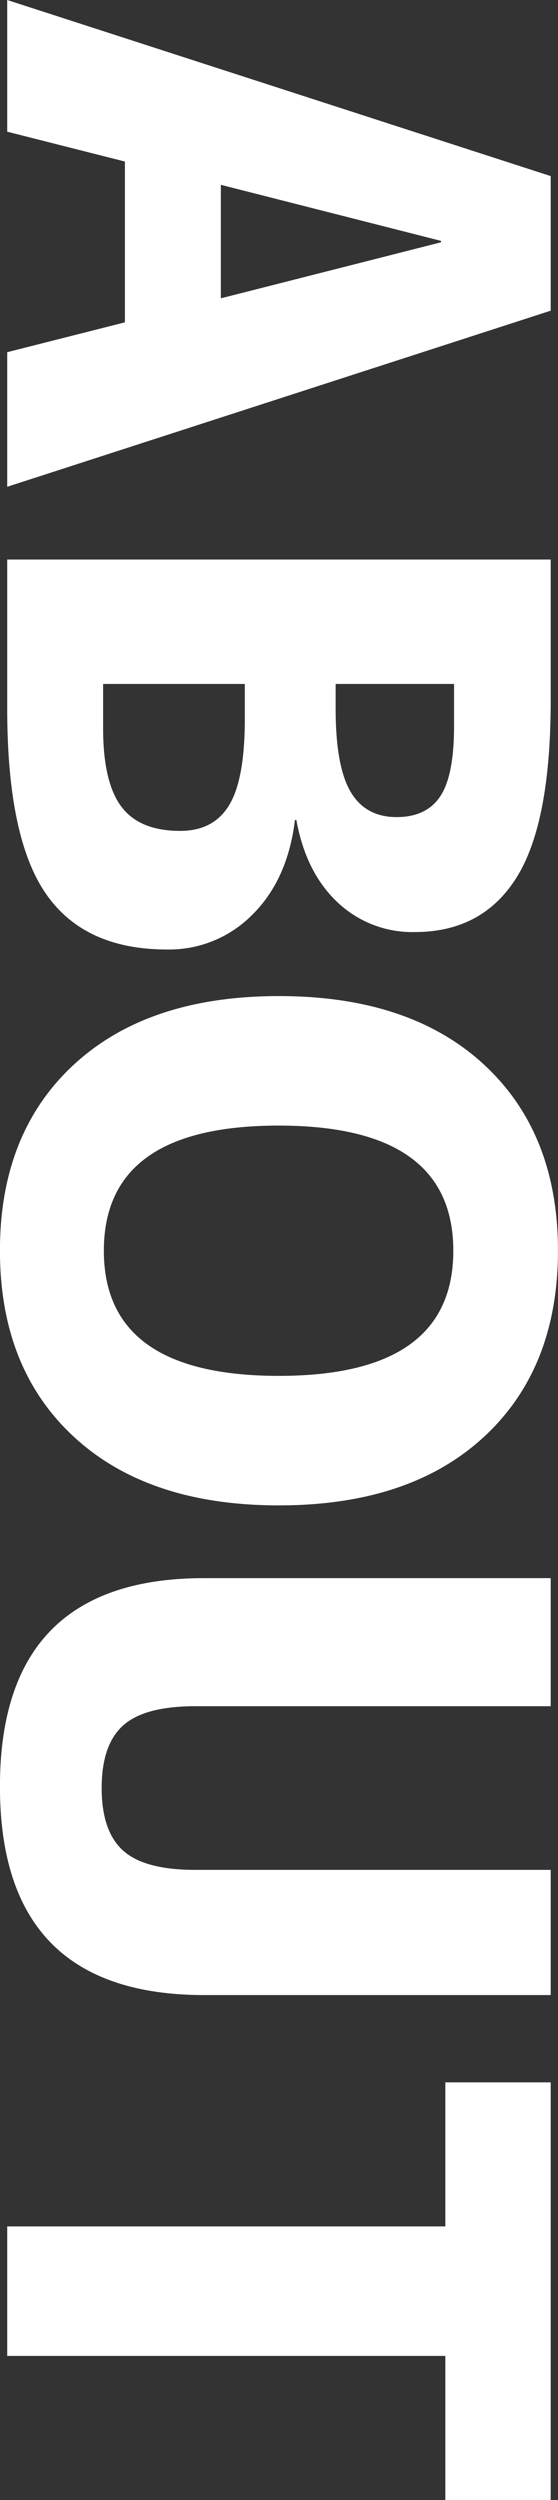 <svg xmlns="http://www.w3.org/2000/svg" width="127.5" height="570.44" viewBox="0 0 127.5 570.44">
  <rect x="0" y="0" width="127.5" height="570.44" fill="#333333" stroke="none"/>
  <defs>
    <style>
      .cls-1 {
        fill: #fff;
        fill-rule: evenodd;
      }
    </style>
  </defs>
  <path id="ABOUT" class="cls-1" d="M1701.71,1961.99l26.89,6.81v36.69l-26.89,6.81v30.71l124.18-40.18v-30.71l-124.18-40.18v30.05Zm99.11,24.91v0.33l-50.3,12.78v-25.9Zm2.99,101.1v9.63q0,11.28-3.16,16.02-3.15,4.725-9.96,4.73-7.14,0-10.54-5.81t-3.4-18.93V2088h27.06Zm-47.81,7.97q0,13.77-3.57,19.67t-11.21,5.89q-9.3,0-13.45-5.56t-4.15-17.84V2088H1756v7.97Zm1.74,44.66q8.055-7.98,9.71-21.59h0.33q2.16,11.955,9.38,18.76a24.82,24.82,0,0,0,17.68,6.81q15.45,0,23.25-12.45t7.8-40.34v-32.21H1701.71v34.03q0,29.385,8.8,42.17t27.72,12.78A26.714,26.714,0,0,0,1757.74,2140.63Zm-33.95,76.69q0-28.545,39.93-28.55,39.915,0,39.92,28.55t-39.84,28.56Q1723.78,2245.88,1723.79,2217.32Zm40.01,58.11q29.88,0,46.81-15.61t16.94-42.5q0-26.88-16.94-42.5-16.92-15.6-46.81-15.6t-46.82,15.6q-16.935,15.615-16.93,42.5t16.93,42.5Q1733.915,2275.435,1763.8,2275.43Zm62.09,16.6H1746.7q-46.65,0-46.65,47.57,0,47.55,46.65,47.56h79.19V2358.6h-81.18q-11.625,0-16.52-4.4t-4.9-14.27q0-9.885,4.9-14.28t16.52-4.4h81.18v-29.22Zm0,115.05h-24.07v32.87H1701.71v29.55h100.11v32.87h24.07v-95.29Z" transform="translate(-1700.06 -1931.94)"/>
</svg>
